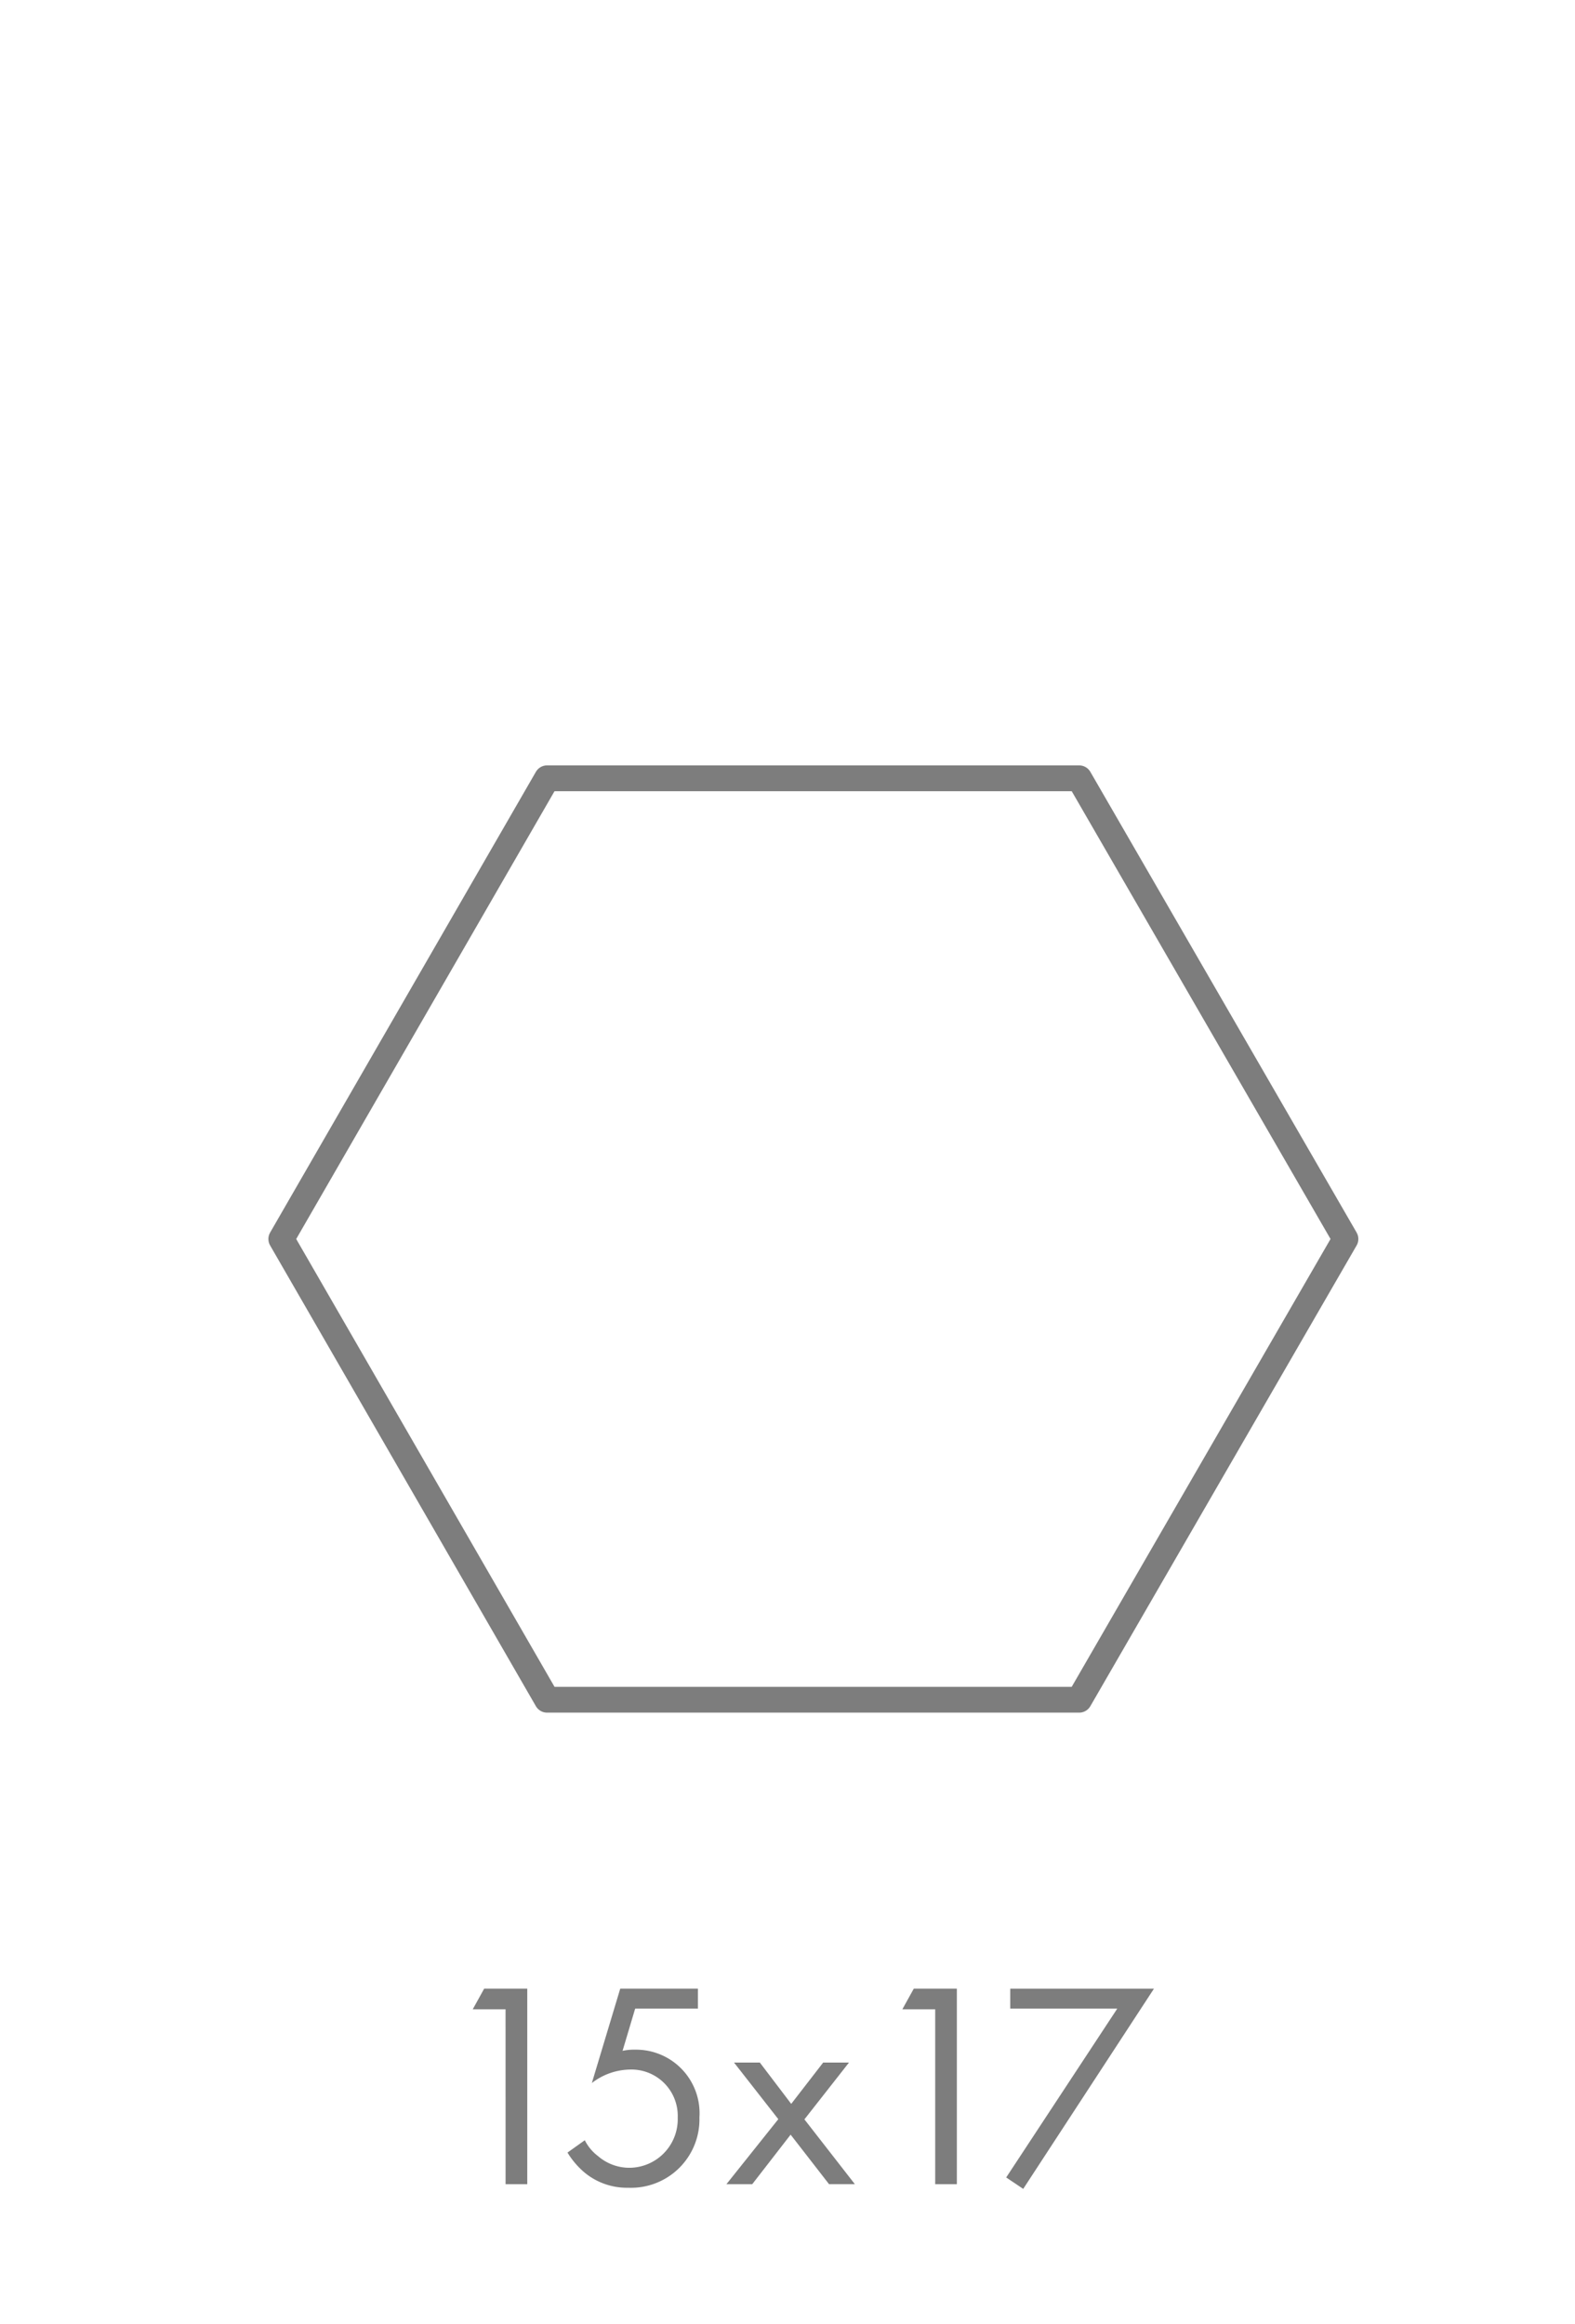<svg xmlns="http://www.w3.org/2000/svg" xmlns:xlink="http://www.w3.org/1999/xlink" width="61" height="90" viewBox="0 0 61 90">
  <defs>
    <filter id="Trazado_116" x="7.398" y="26.647" width="48.214" height="42.689" filterUnits="userSpaceOnUse">
      <feOffset dx="1" dy="1" input="SourceAlpha"/>
      <feGaussianBlur stdDeviation="1" result="blur"/>
      <feFlood flood-opacity="0.2"/>
      <feComposite operator="in" in2="blur"/>
      <feComposite in="SourceGraphic"/>
    </filter>
  </defs>
  <g id="Grupo_628" data-name="Grupo 628" transform="translate(-4044 498)">
    <g id="Grupo_44" data-name="Grupo 44" transform="translate(4062.309 -420.973)">
      <g id="Grupo_40" data-name="Grupo 40" transform="translate(0 0.001)">
        <path id="Trazado_111" data-name="Trazado 111" d="M43.487,115.426H42.216l.443-.8h1.669V122.2h-.84Z" transform="translate(-42.216 -114.631)" fill="#7d7d7d"/>
      </g>
      <g id="Grupo_41" data-name="Grupo 41" transform="translate(3.668)">
        <path id="Trazado_112" data-name="Trazado 112" d="M52.5,115.4H50.07l-.488,1.635a2.045,2.045,0,0,1,.477-.045,2.46,2.46,0,0,1,2.5,2.622,2.65,2.65,0,0,1-2.759,2.725,2.568,2.568,0,0,1-1.692-.59,3.161,3.161,0,0,1-.659-.772l.67-.478a1.753,1.753,0,0,0,.511.613,1.854,1.854,0,0,0,1.226.454,1.881,1.881,0,0,0,1.862-1.942,1.794,1.794,0,0,0-1.862-1.862,2.468,2.468,0,0,0-1.464.522l1.1-3.656H52.5v.773Z" transform="translate(-47.447 -114.63)" fill="#7d7d7d"/>
        <path id="Trazado_113" data-name="Trazado 113" d="M58.236,120.9l-1.715-2.192h1l1.215,1.6,1.237-1.6h1l-1.726,2.2,1.953,2.509h-1L58.713,121.5l-1.487,1.919h-1Z" transform="translate(-50.069 -115.849)" fill="#7d7d7d"/>
      </g>
      <g id="Grupo_42" data-name="Grupo 42" transform="translate(16.639 0.001)">
        <path id="Trazado_114" data-name="Trazado 114" d="M67.214,115.426H65.943l.443-.8h1.668V122.2h-.839v-6.778Z" transform="translate(-65.943 -114.631)" fill="#7d7d7d"/>
      </g>
      <g id="Grupo_43" data-name="Grupo 43" transform="translate(20.66 0.001)">
        <path id="Trazado_115" data-name="Trazado 115" d="M75.979,115.4H71.834v-.773H77.4l-5.064,7.755-.659-.443Z" transform="translate(-71.676 -114.631)" fill="#7d7d7d"/>
      </g>
    </g>
    <g transform="matrix(1, 0, 0, 1, 4044, -498)" filter="url(#Trazado_116)">
      <path id="Trazado_116-2" data-name="Trazado 116" d="M40.508,46.344H61.116L71.429,64.188,61.116,82.033H40.508L30.215,64.188Z" transform="translate(-20.32 -17.2)" fill="#fff" stroke="#7d7d7d" stroke-linecap="round" stroke-linejoin="round" stroke-width="1"/>
    </g>
    <rect id="Rectángulo_118" data-name="Rectángulo 118" width="61" height="90" transform="translate(4044 -498)" fill="none"/>
  </g>
</svg>
